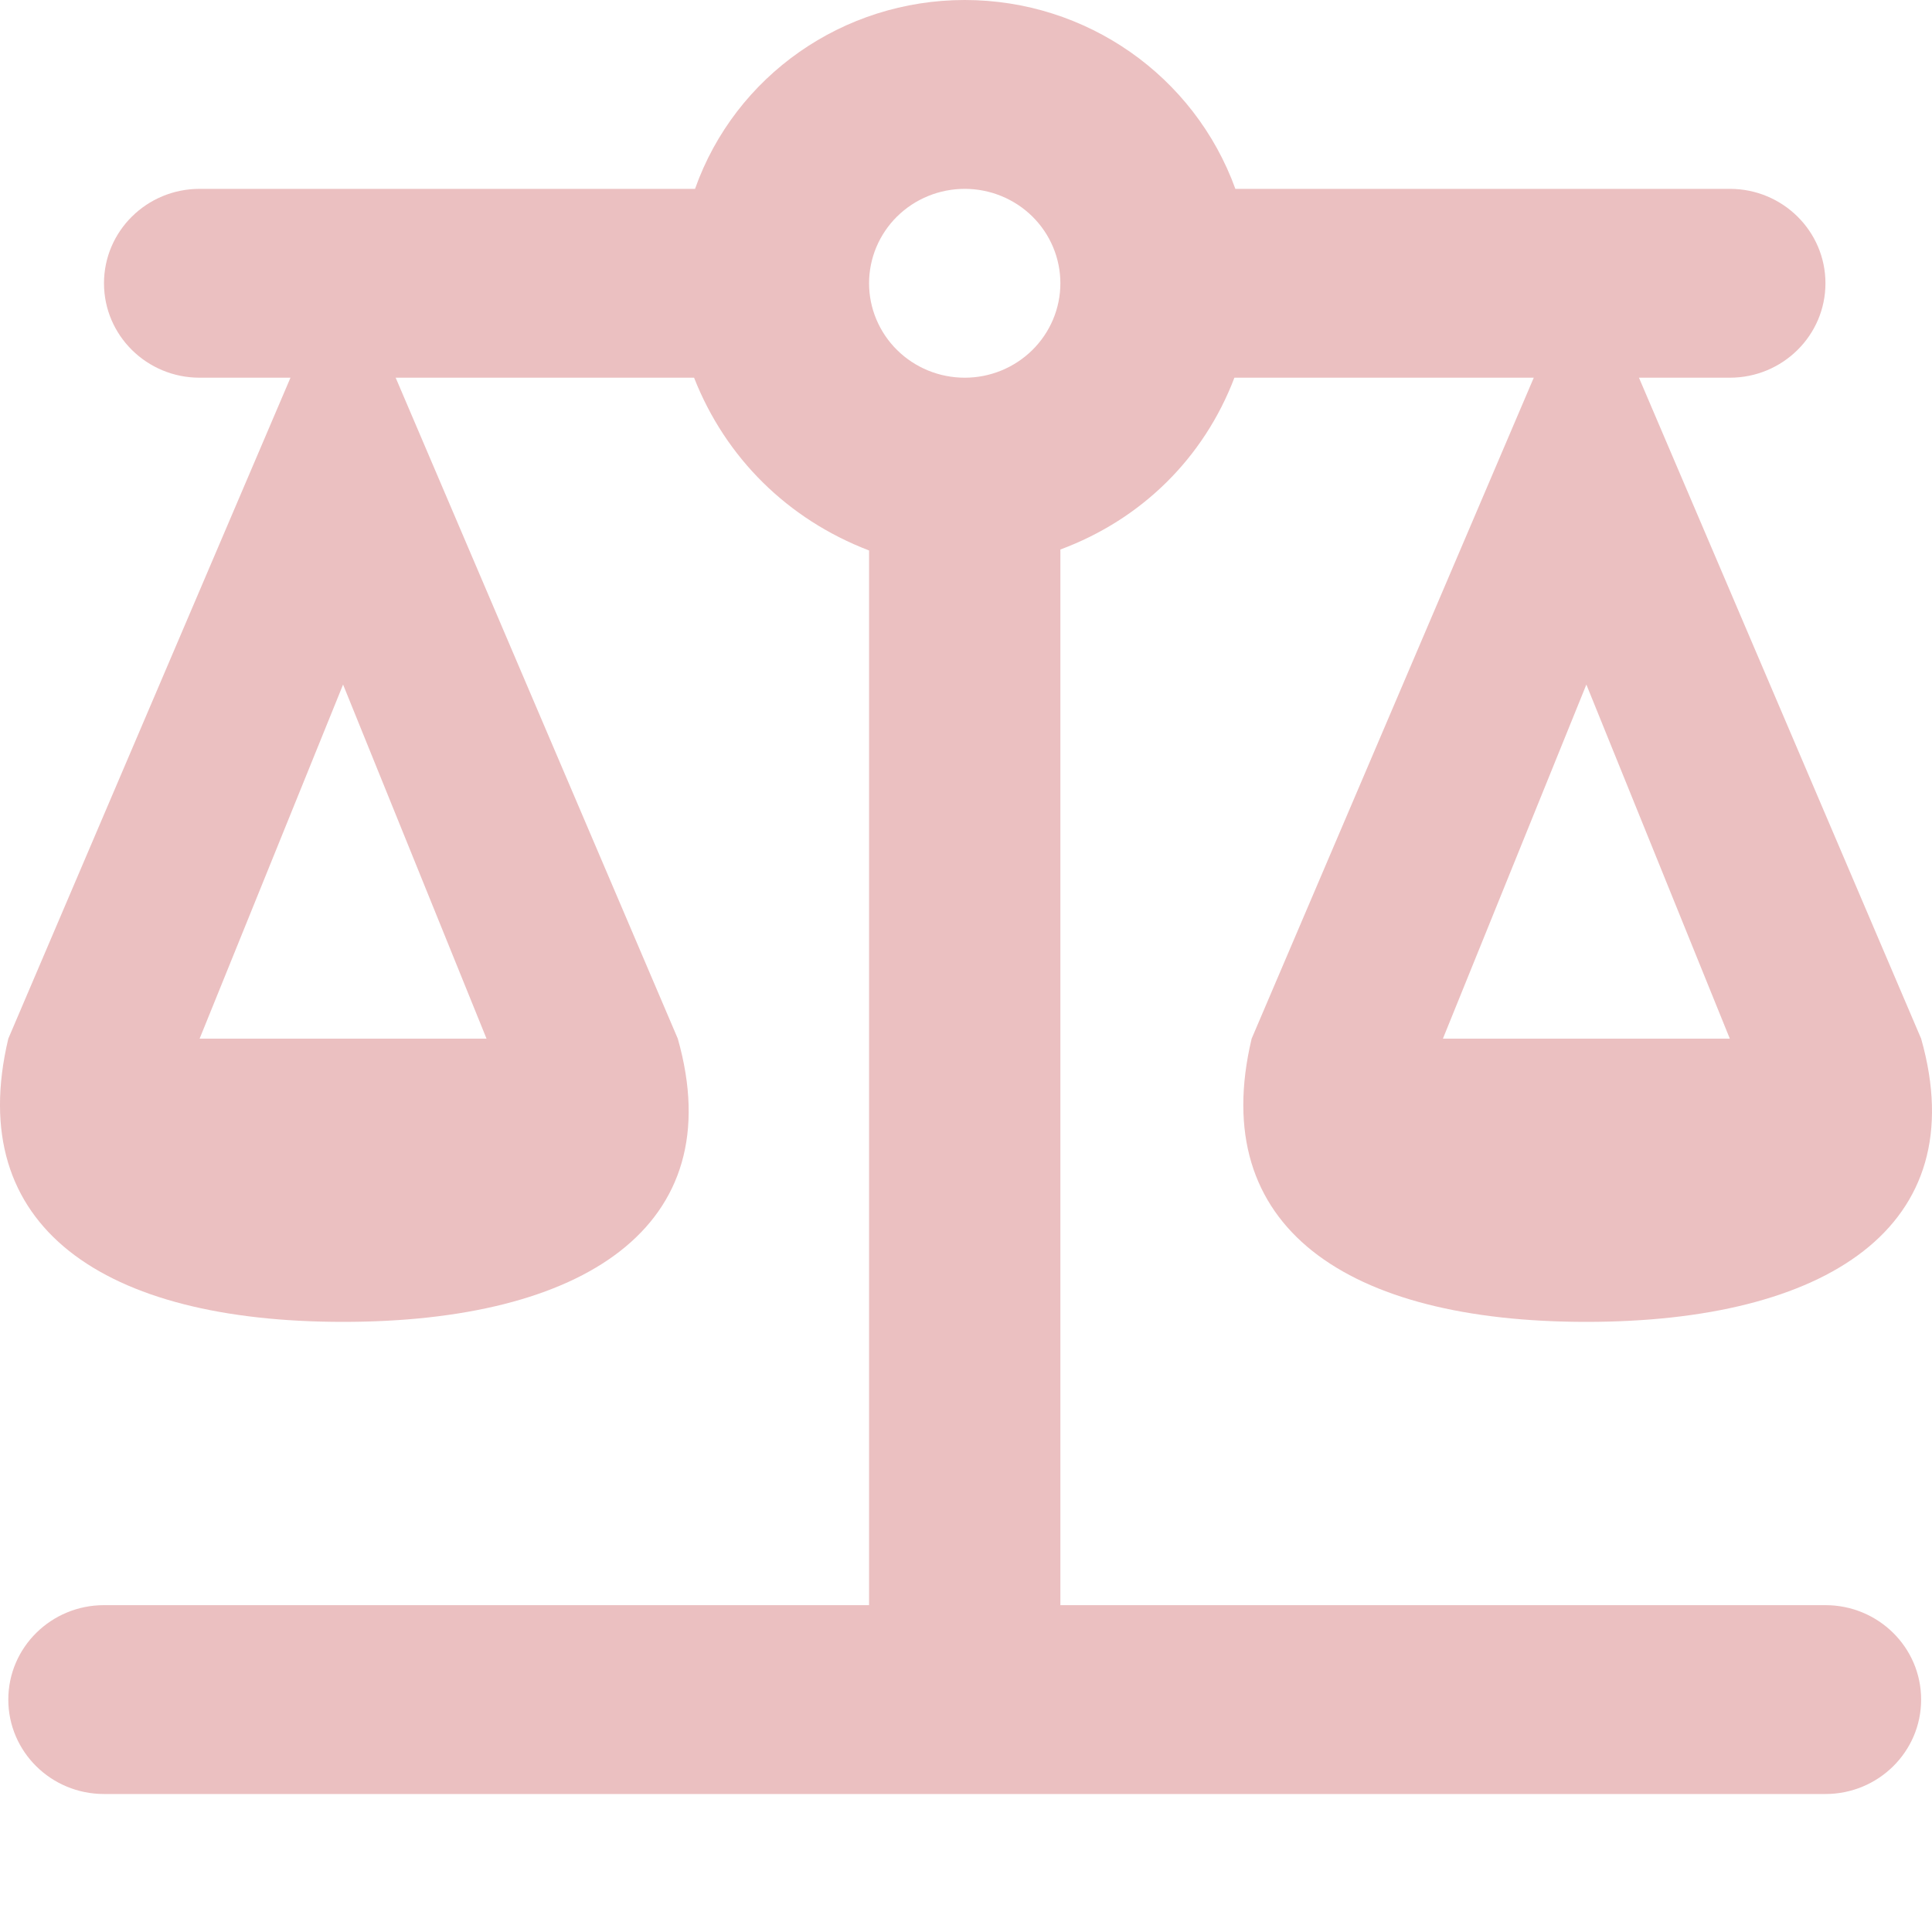 <svg width="40" height="40" viewBox="0 0 40 40" fill="none" xmlns="http://www.w3.org/2000/svg">
<path d="M19.974 0C17.459 0 15.221 1.564 14.39 3.91H4.133C3.039 3.91 2.153 4.785 2.153 5.865C2.153 6.944 3.039 7.82 4.133 7.82H6.014L0.172 21.504C-0.758 25.413 2.153 27.368 7.103 27.368C12.053 27.368 15.142 25.413 14.033 21.504L8.192 7.82H14.37C15.023 9.481 16.31 10.752 17.993 11.397V33.233H2.153C1.059 33.233 0.172 34.108 0.172 35.188C0.172 36.268 1.059 37.143 2.153 37.143H37.794C38.888 37.143 39.775 36.268 39.775 35.188C39.775 34.108 38.888 33.233 37.794 33.233H21.954V11.377C23.637 10.752 24.924 9.481 25.557 7.82H31.755L25.914 21.504C24.983 25.413 27.894 27.368 32.844 27.368C37.794 27.368 40.883 25.413 39.775 21.504L33.933 7.82H35.814C36.908 7.82 37.794 6.944 37.794 5.865C37.794 4.785 36.908 3.91 35.814 3.91H25.577C24.726 1.564 22.488 0 19.974 0ZM19.974 3.91C20.499 3.91 21.002 4.116 21.374 4.482C21.745 4.849 21.954 5.346 21.954 5.865C21.954 6.383 21.745 6.88 21.374 7.247C21.002 7.614 20.499 7.82 19.974 7.82C19.448 7.82 18.945 7.614 18.573 7.247C18.202 6.88 17.993 6.383 17.993 5.865C17.993 5.346 18.202 4.849 18.573 4.482C18.945 4.116 19.448 3.91 19.974 3.91ZM7.103 14.173L10.073 21.504H4.133L7.103 14.173ZM32.844 14.173L35.814 21.504H29.874L32.844 14.173Z" fill="#EBC0C1"/>
</svg>
